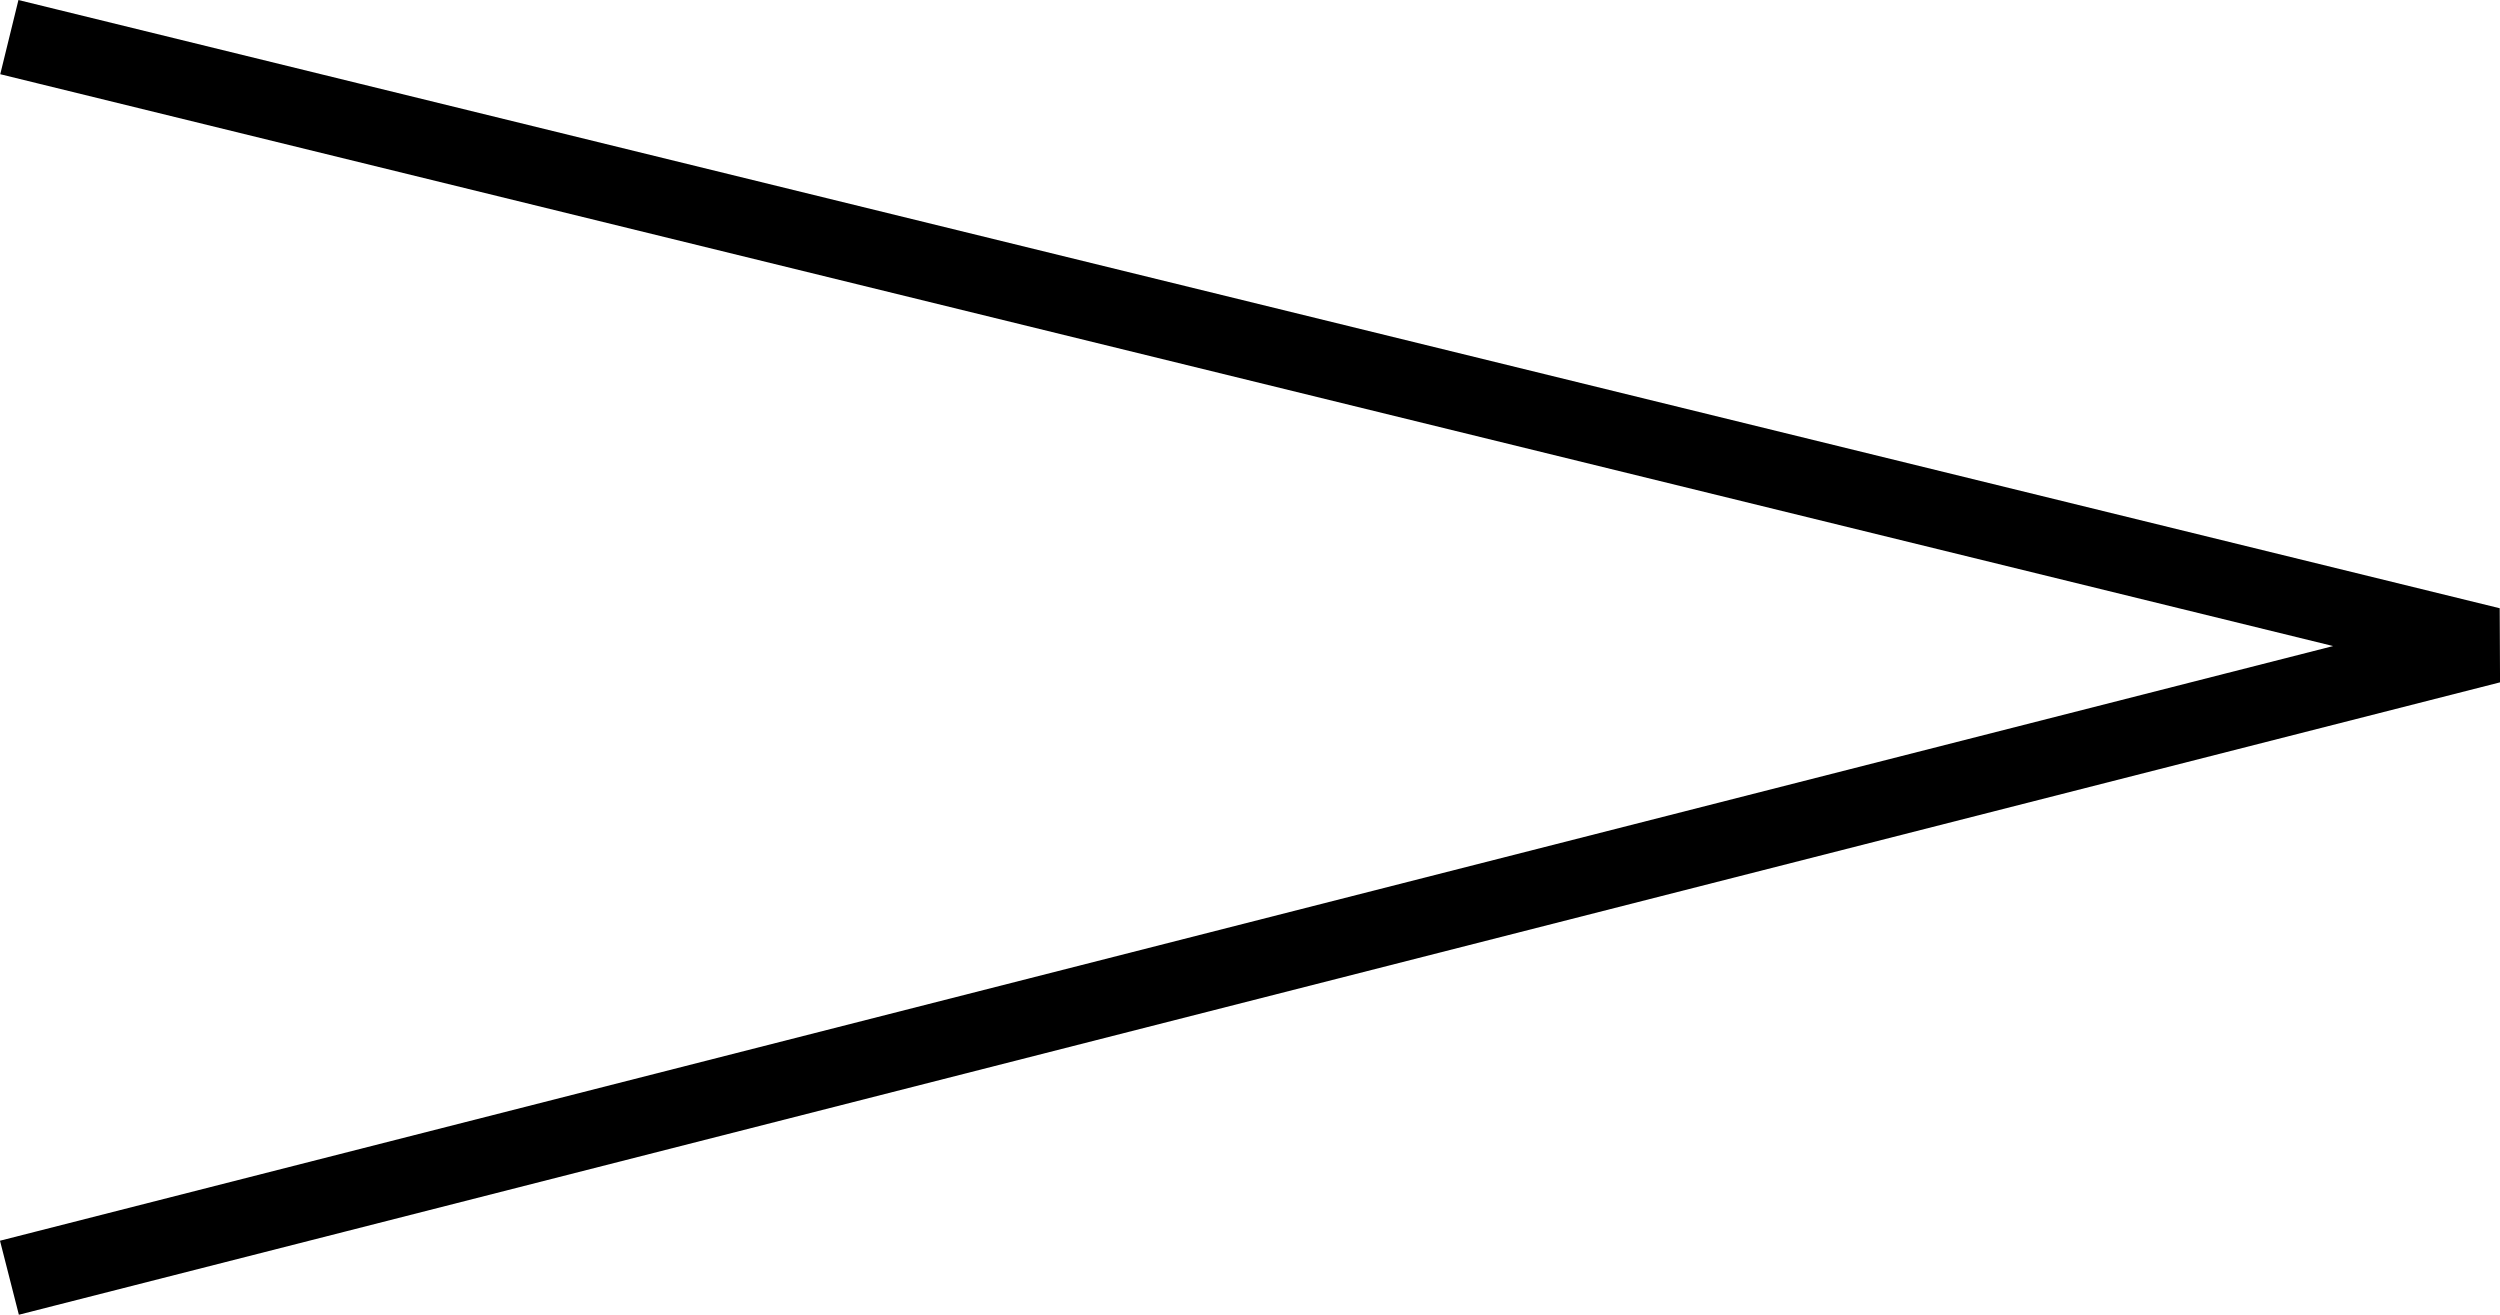 <svg xmlns="http://www.w3.org/2000/svg" width="32.731" height="17.213" viewBox="0 0 32.731 17.213">
  <path id="パス_127" data-name="パス 127" d="M-1936.681,63.75l-7.844,32-8.156-32" transform="translate(-63.142 -1936.076) rotate(-90)" fill="none" stroke="#000" stroke-linecap="square" stroke-width="1"/>
</svg>
